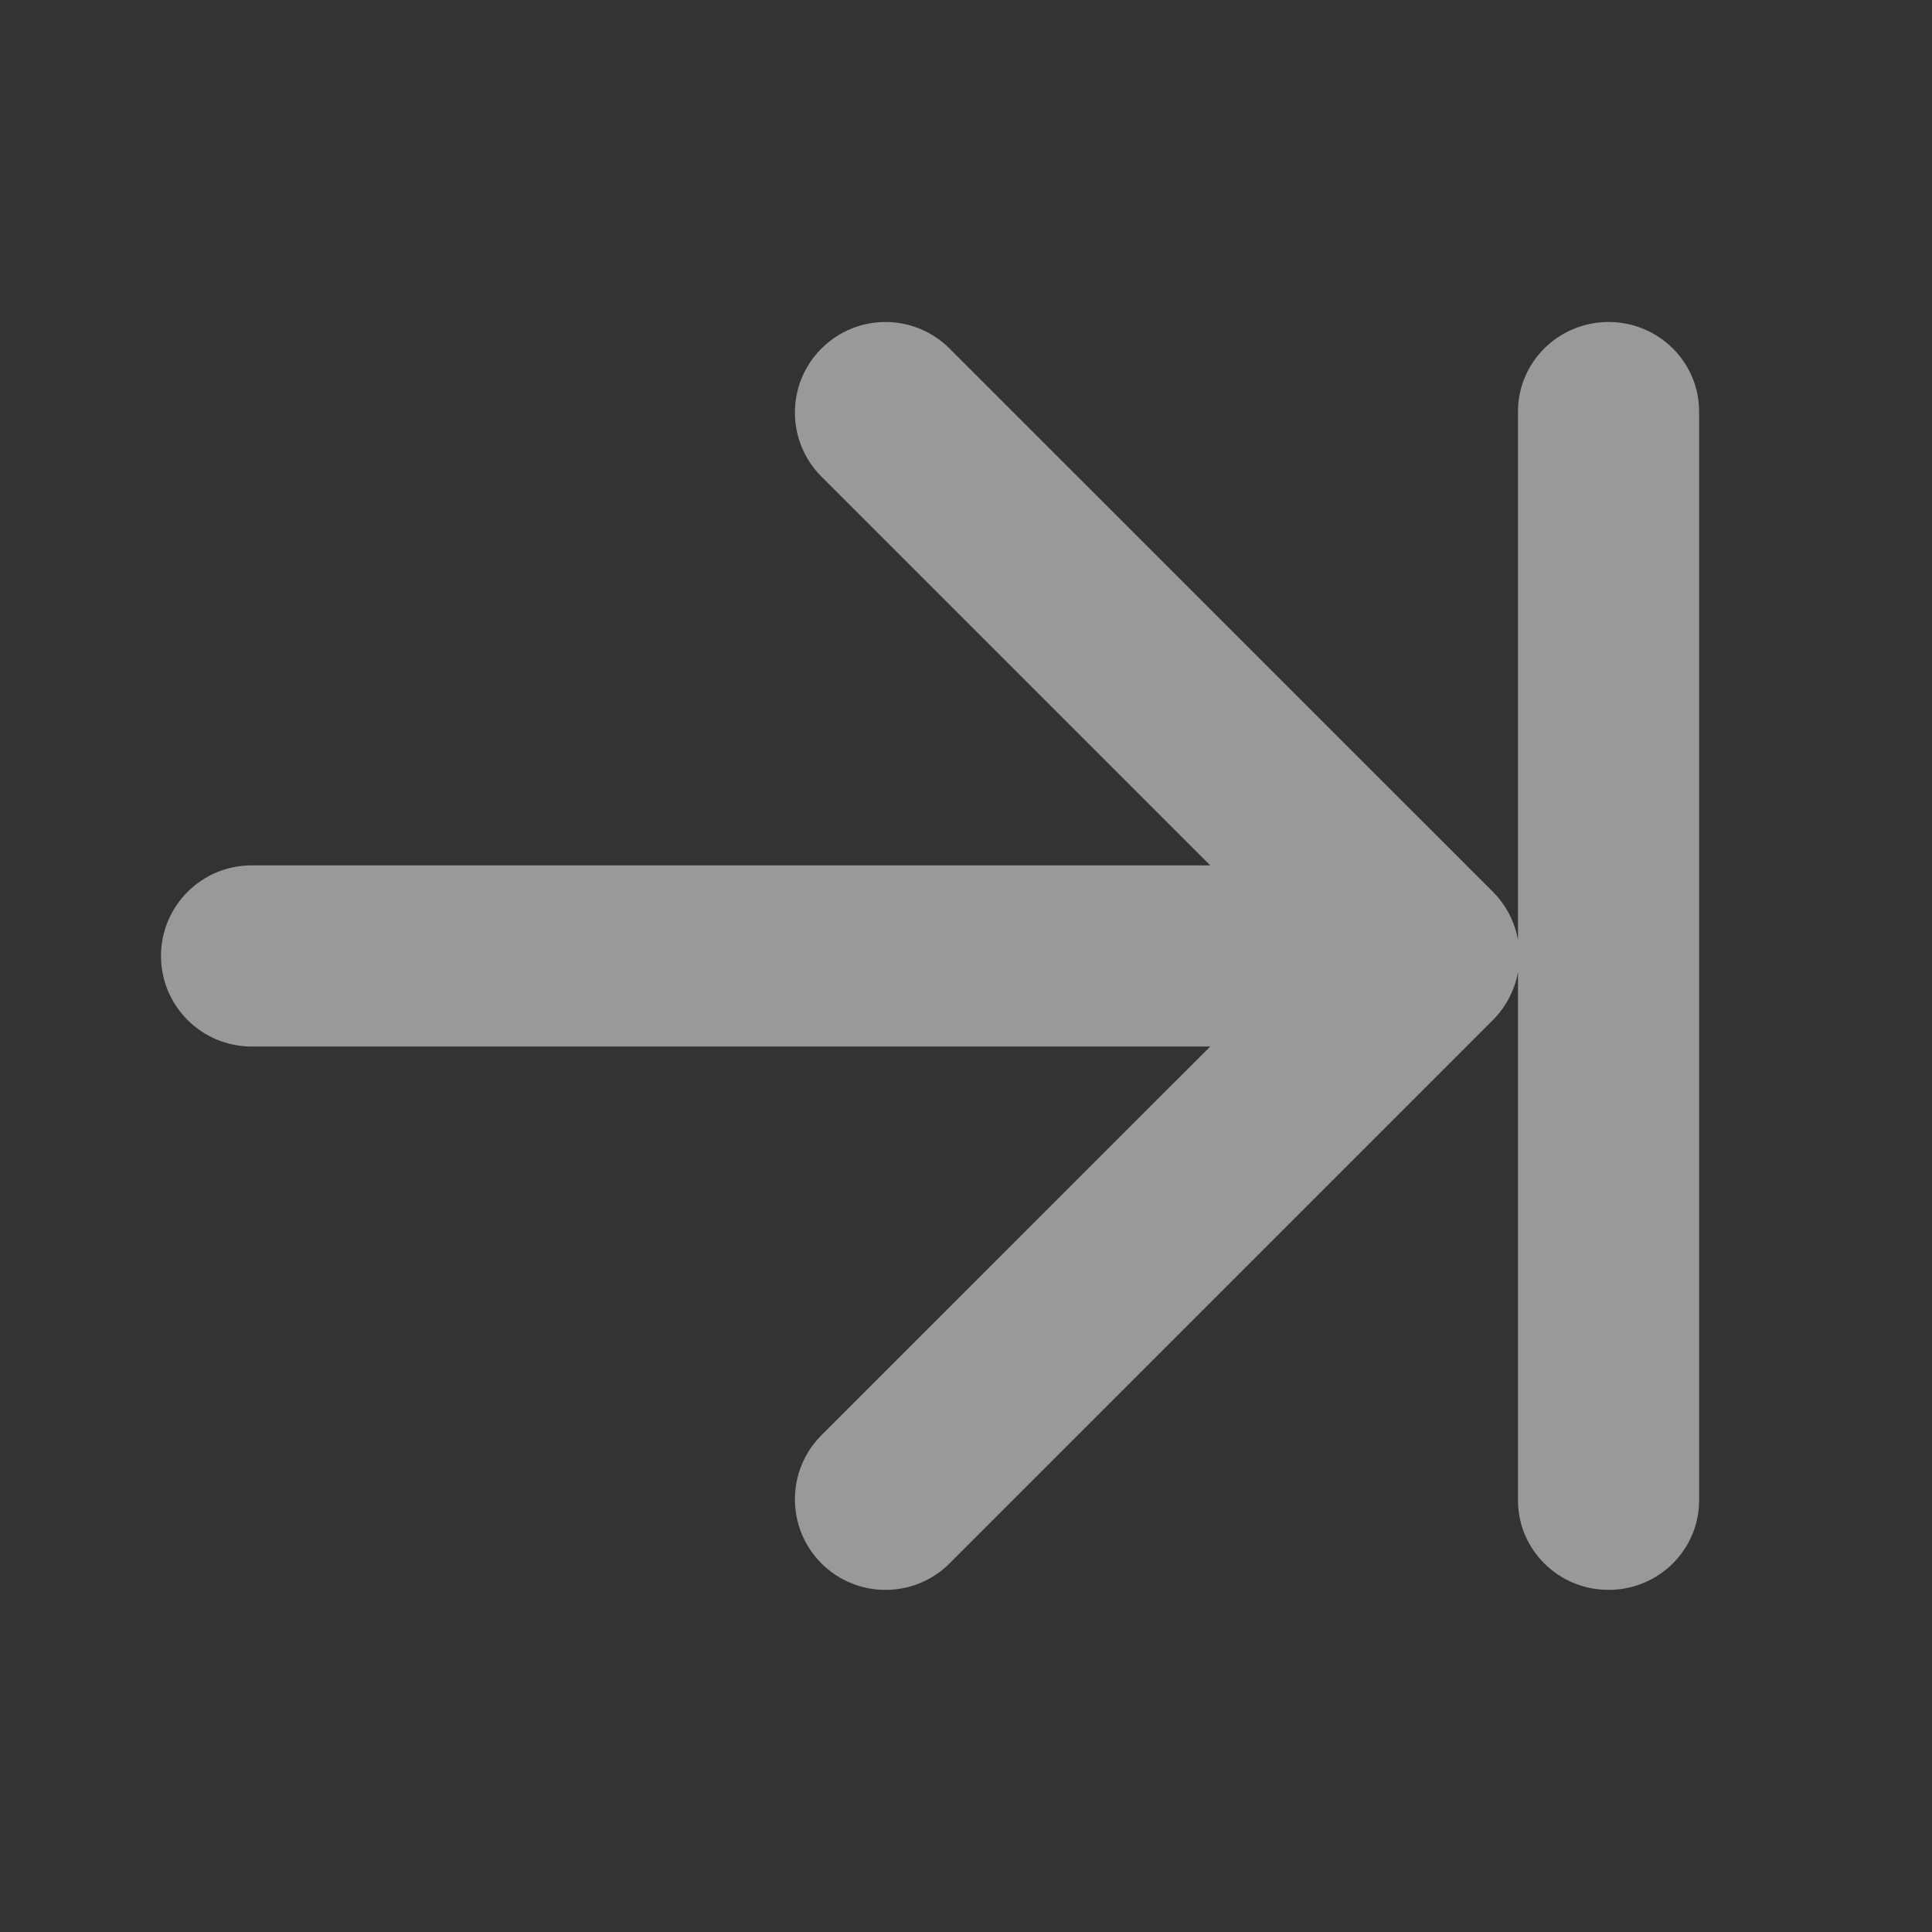 <svg width="24" height="24" viewBox="0 0 24 24" fill="none" xmlns="http://www.w3.org/2000/svg">
<rect x="0" y="0" width="24" height="24" fill="#333333" stroke="none"/>
<path fill-rule="evenodd" clip-rule="evenodd" d="M18.857 18.638C18.857 19.252 19.361 19.75 19.982 19.75C20.604 19.75 21.107 19.252 21.107 18.638V5.112C21.107 4.498 20.604 4 19.982 4C19.361 4 18.857 4.498 18.857 5.112V11.676C18.818 11.458 18.714 11.248 18.546 11.079L11.796 4.33C11.356 3.89 10.644 3.89 10.204 4.33C9.765 4.769 9.765 5.481 10.204 5.92L15.034 10.75H3.125C2.504 10.75 2 11.254 2 11.875C2 12.496 2.504 13 3.125 13H15.034L10.204 17.829C9.765 18.269 9.765 18.981 10.204 19.421C10.644 19.86 11.356 19.86 11.796 19.421L18.546 12.671C18.714 12.502 18.818 12.292 18.857 12.074V18.638Z" fill="white" fill-opacity="0.5"/>
</svg>
